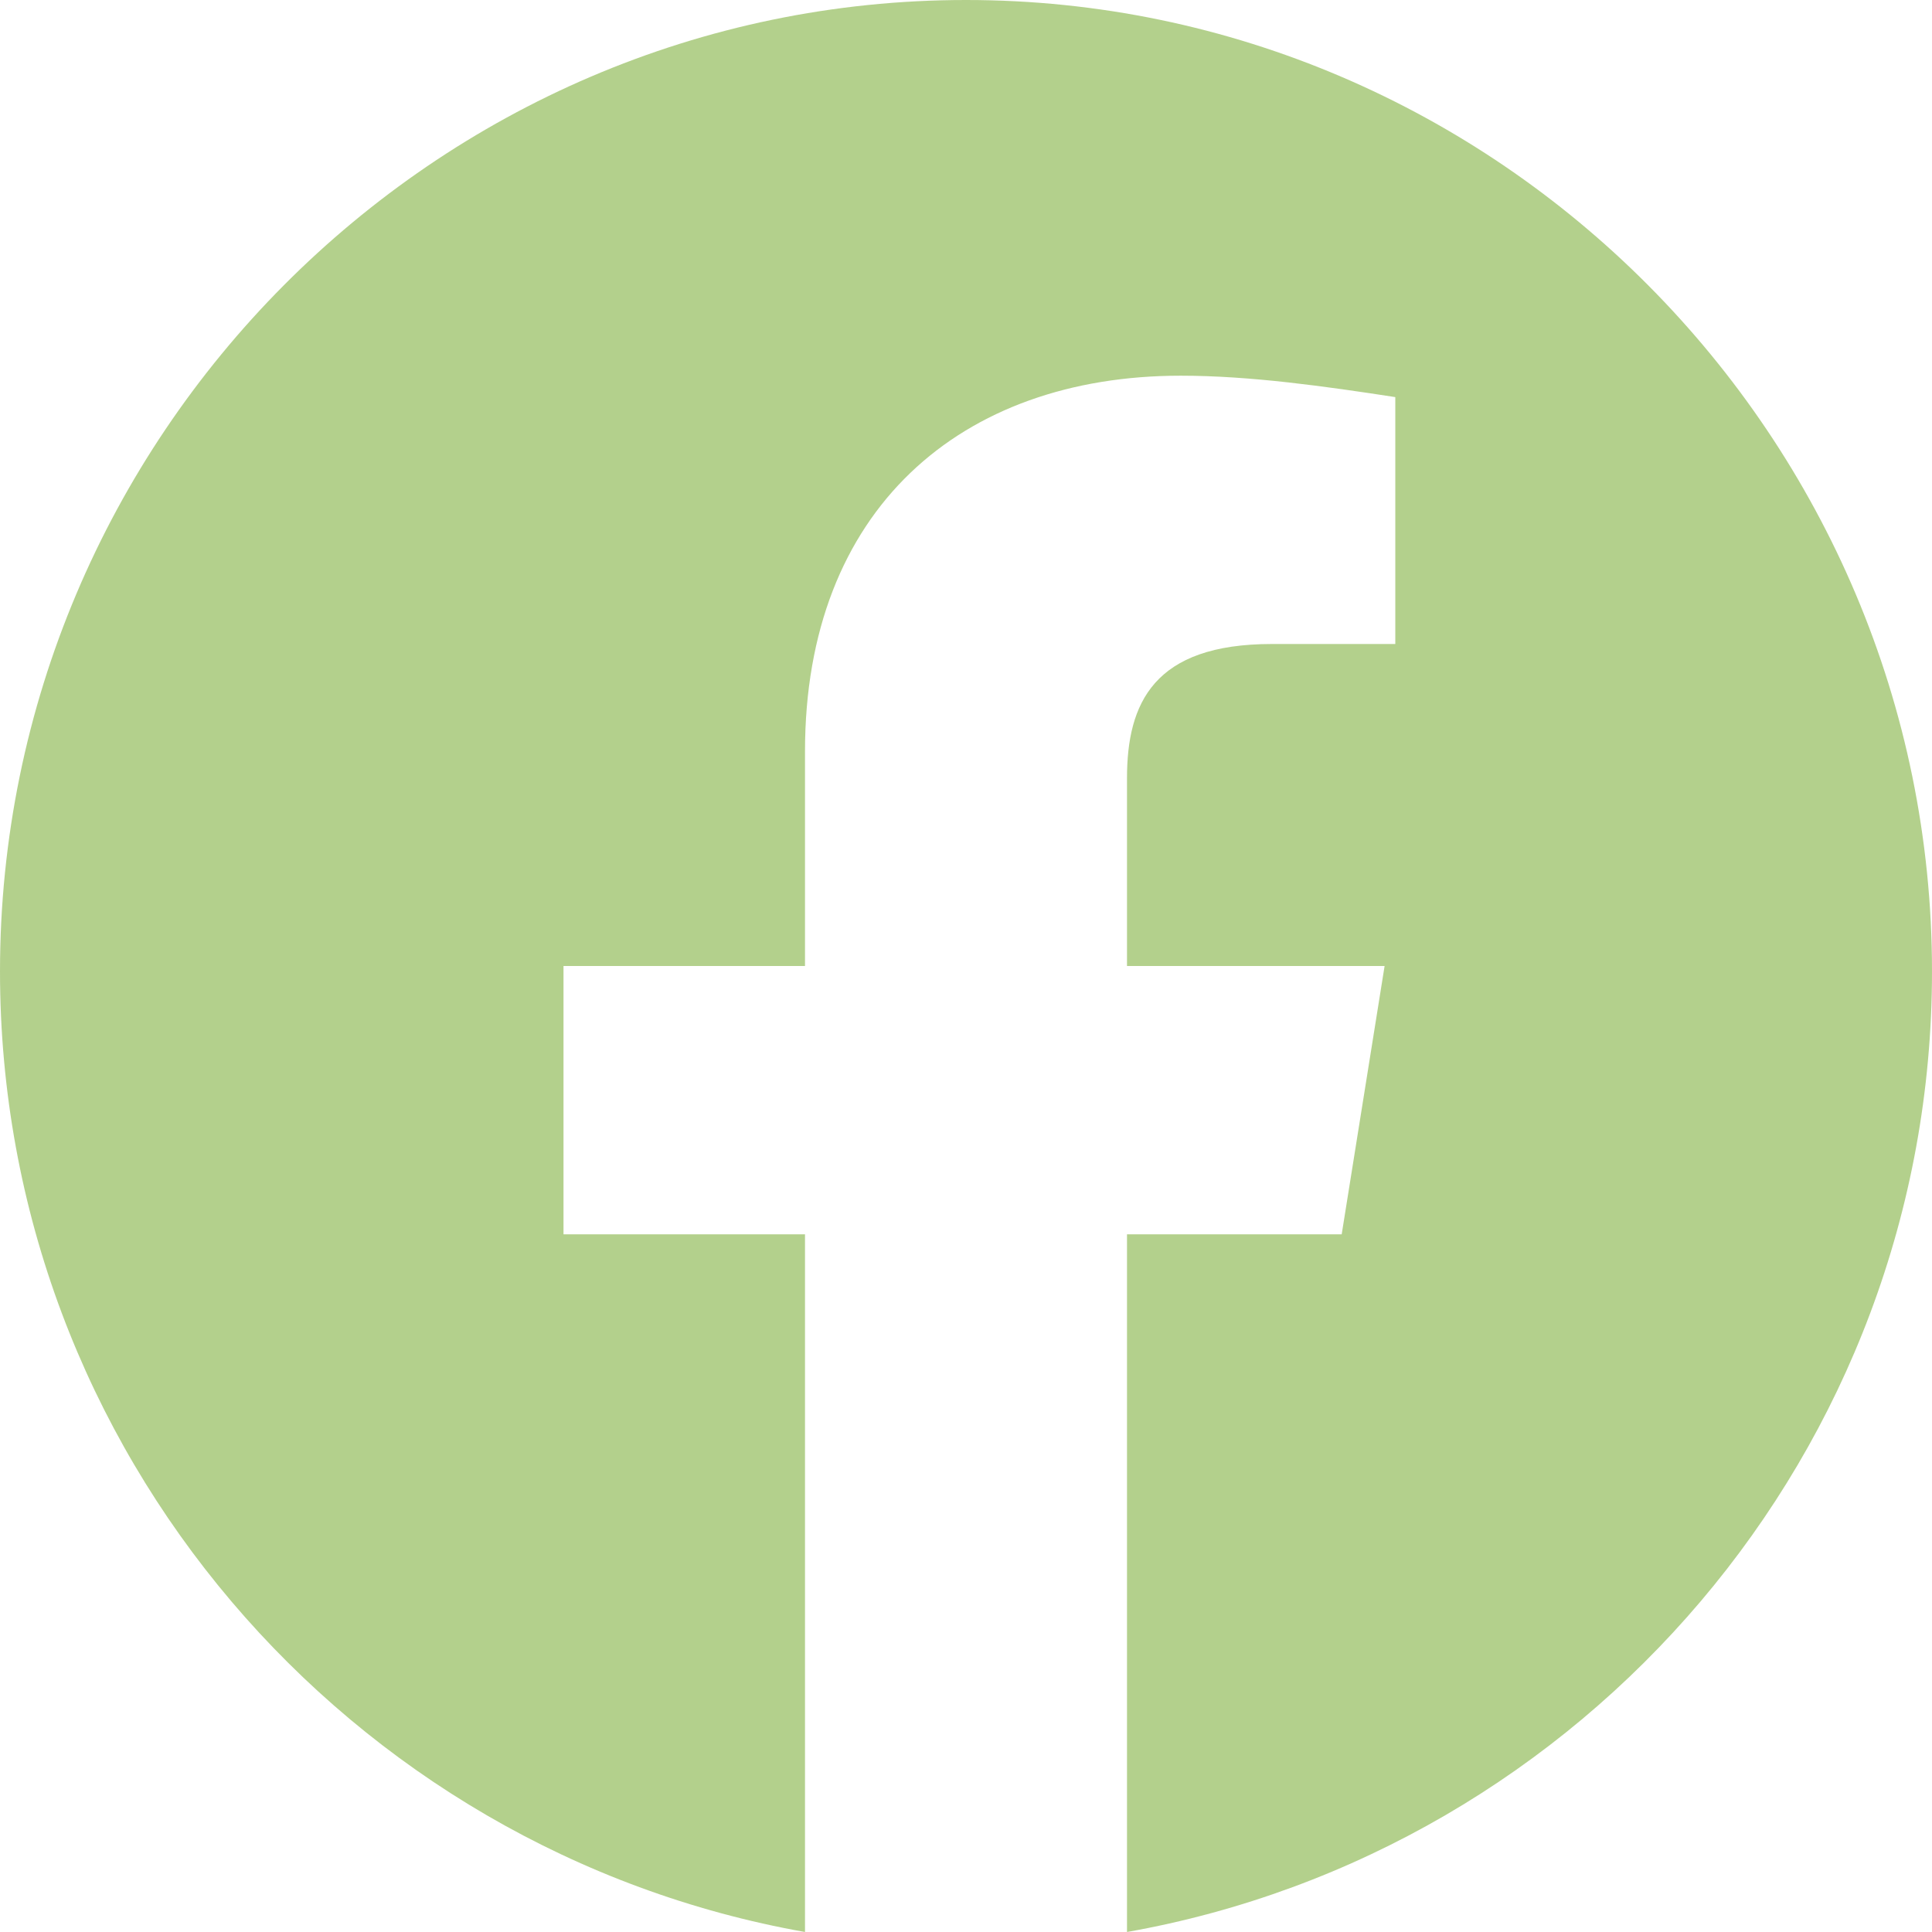 <?xml version="1.0" encoding="UTF-8"?> <svg xmlns="http://www.w3.org/2000/svg" width="111" height="111" viewBox="0 0 111 111" fill="none"> <path fill-rule="evenodd" clip-rule="evenodd" d="M0 55.81C0 83.403 20.04 106.347 46.25 111V70.915H32.375V55.5H46.25V43.165C46.25 29.29 55.19 21.585 67.835 21.585C71.84 21.585 76.16 22.2 80.165 22.815V37H73.075C66.29 37 64.75 40.39 64.75 44.71V55.5H79.55L77.085 70.915H64.75V111C90.96 106.347 111 83.407 111 55.81C111 25.114 86.025 0 55.5 0C24.975 0 0 25.114 0 55.81Z" fill="#69A21B" fill-opacity="0.5"></path> </svg> 
